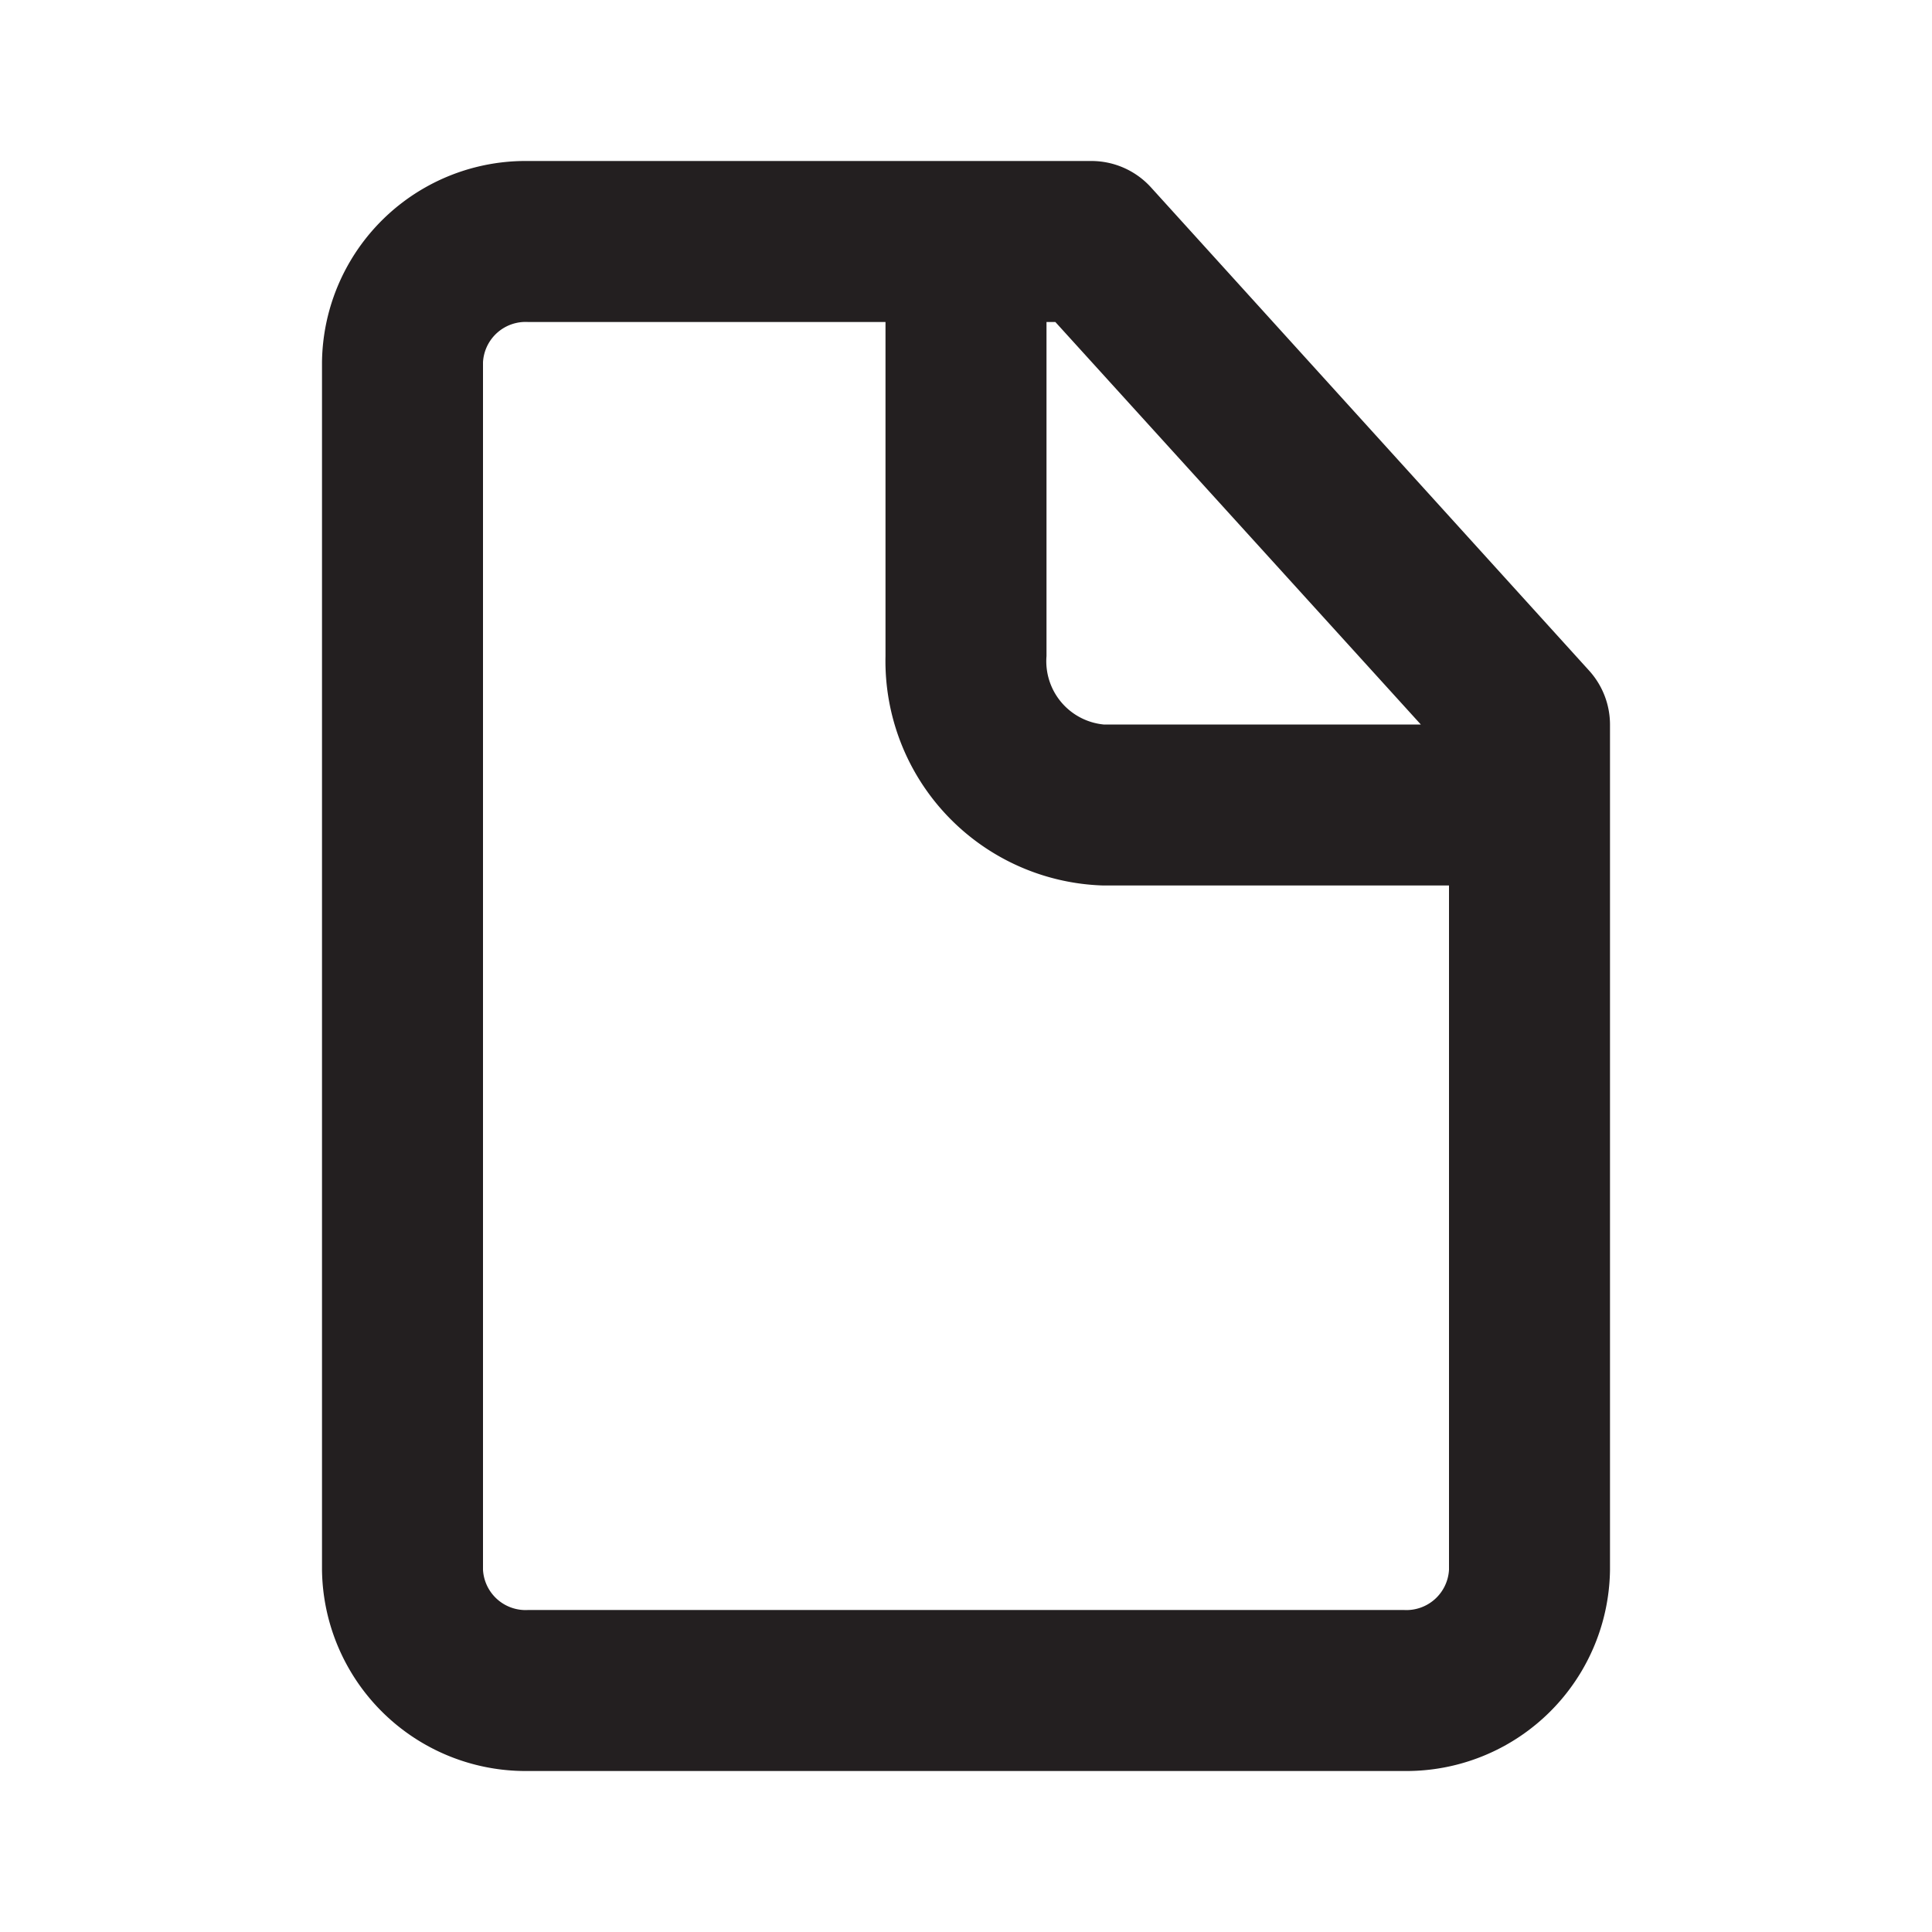 <svg xmlns="http://www.w3.org/2000/svg" viewBox="0 0 24 24"><defs><style>.cls-1{fill:#fff;opacity:0;}.cls-2{fill:#231f20;}</style></defs><title>file</title><g id="Layer_2" data-name="Layer 2"><g id="file"><g id="file-2" data-name="file"><rect class="cls-1" width="24" height="24"/><path class="cls-2" d="M19.74,8.33l-5.44-6A1,1,0,0,0,13.56,2h-7A2.53,2.53,0,0,0,4,4.5v15A2.53,2.53,0,0,0,6.56,22H17.44A2.53,2.53,0,0,0,20,19.5V9A1,1,0,0,0,19.74,8.33ZM17.65,9H13.71A.79.79,0,0,1,13,8.15V4h.11Zm-.21,11H6.56A.53.53,0,0,1,6,19.5V4.5A.53.53,0,0,1,6.56,4H11V8.15A2.79,2.79,0,0,0,13.71,11H18v8.5A.53.53,0,0,1,17.44,20Z"/></g></g></g></svg>